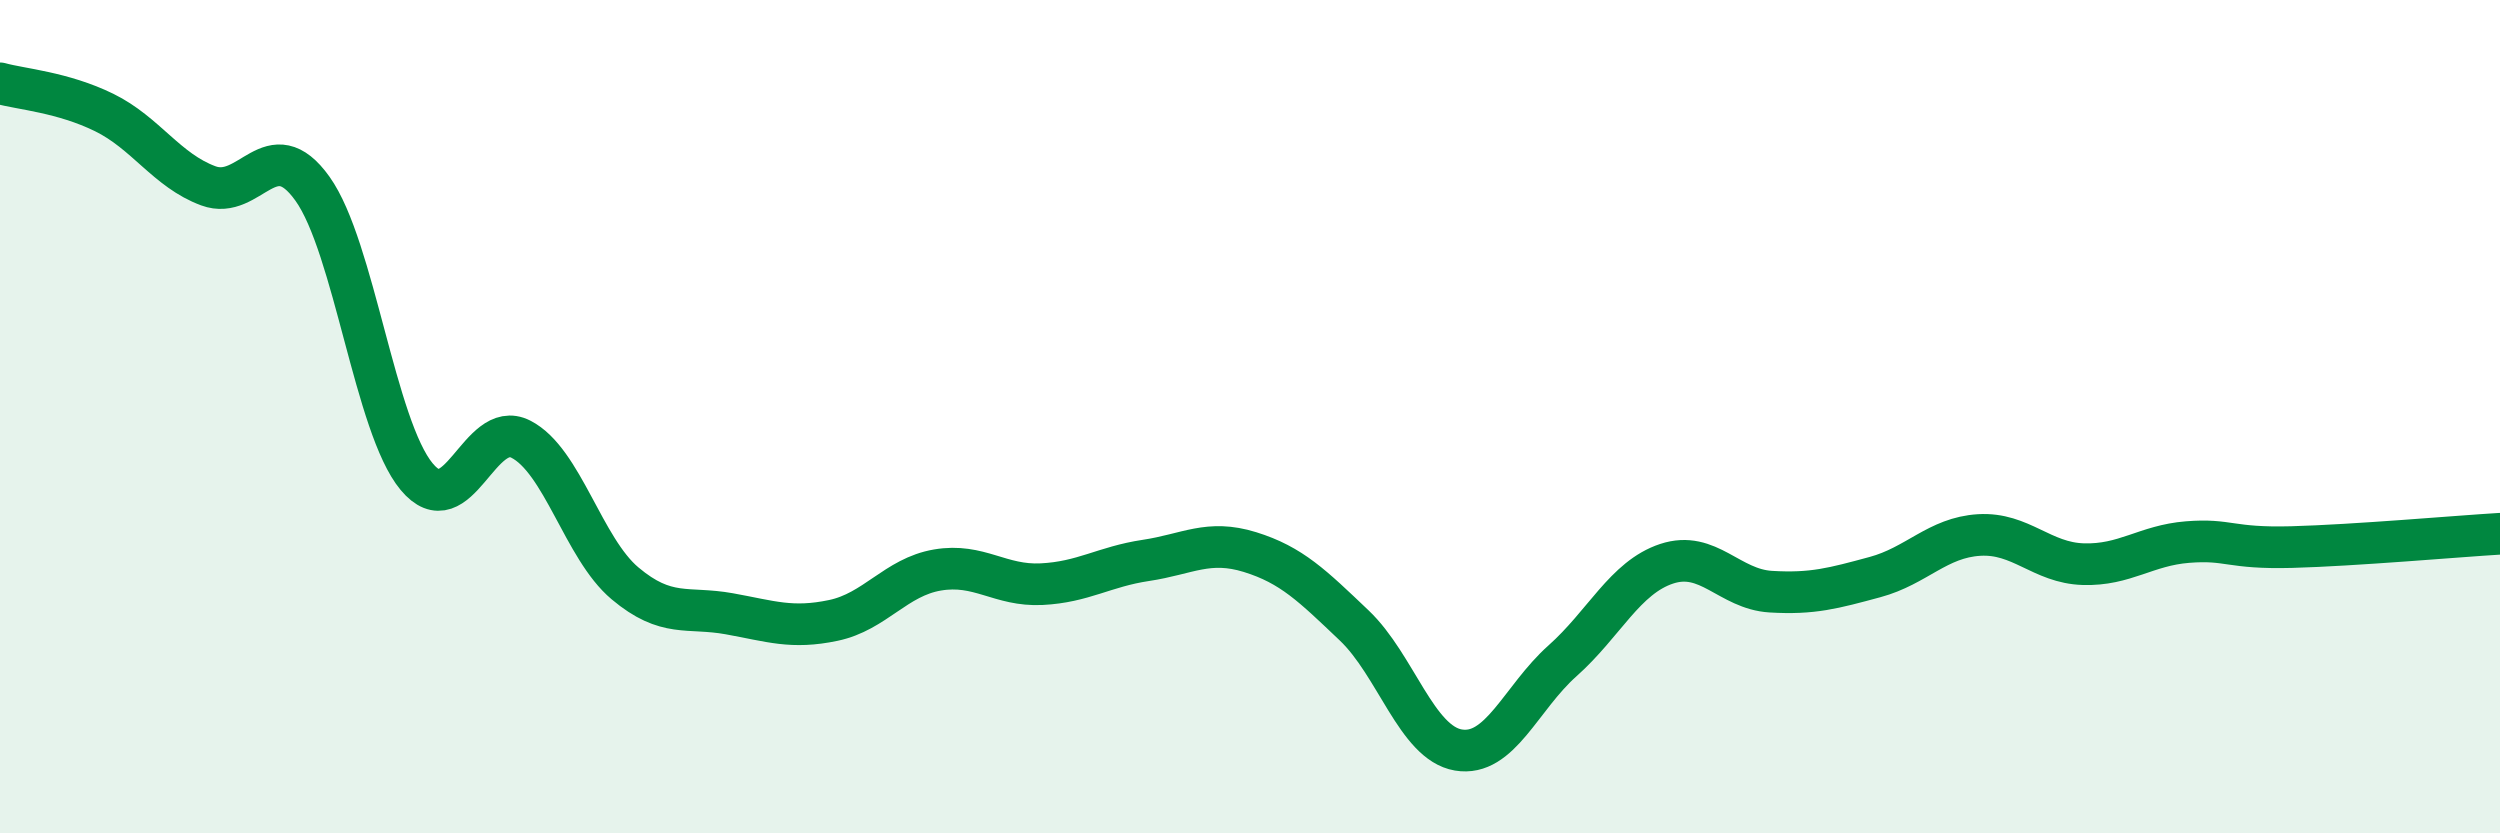 
    <svg width="60" height="20" viewBox="0 0 60 20" xmlns="http://www.w3.org/2000/svg">
      <path
        d="M 0,2 C 0.5,2.14 1.5,2.21 2.5,2.7 C 3.5,3.19 4,4.09 5,4.46 C 6,4.83 6.5,3.13 7.5,4.53 C 8.5,5.93 9,10.24 10,11.44 C 11,12.64 11.5,10.03 12.5,10.54 C 13.5,11.05 14,13.16 15,14 C 16,14.84 16.5,14.55 17.5,14.73 C 18.5,14.91 19,15.1 20,14.89 C 21,14.68 21.5,13.85 22.5,13.68 C 23.5,13.51 24,14.07 25,14.02 C 26,13.97 26.5,13.6 27.5,13.45 C 28.5,13.3 29,12.94 30,13.25 C 31,13.56 31.5,14.06 32.5,15.01 C 33.5,15.96 34,17.83 35,18 C 36,18.17 36.5,16.75 37.5,15.86 C 38.5,14.97 39,13.86 40,13.53 C 41,13.2 41.5,14.14 42.5,14.2 C 43.5,14.26 44,14.12 45,13.85 C 46,13.58 46.5,12.9 47.5,12.84 C 48.5,12.78 49,13.51 50,13.54 C 51,13.57 51.5,13.09 52.5,13.01 C 53.5,12.93 53.5,13.17 55,13.13 C 56.5,13.09 59,12.87 60,12.81L60 20L0 20Z"
        fill="#008740"
        opacity="0.1"
        stroke-linecap="round"
        stroke-linejoin="round"
      />
      <path
        d="M 0,2 C 0.5,2.14 1.5,2.21 2.5,2.7 C 3.5,3.19 4,4.09 5,4.46 C 6,4.83 6.5,3.13 7.5,4.53 C 8.5,5.93 9,10.24 10,11.44 C 11,12.64 11.5,10.03 12.5,10.54 C 13.5,11.05 14,13.16 15,14 C 16,14.84 16.5,14.55 17.5,14.73 C 18.5,14.91 19,15.1 20,14.89 C 21,14.68 21.5,13.85 22.5,13.68 C 23.5,13.51 24,14.07 25,14.02 C 26,13.97 26.5,13.6 27.5,13.45 C 28.5,13.3 29,12.94 30,13.25 C 31,13.56 31.5,14.06 32.5,15.01 C 33.5,15.96 34,17.83 35,18 C 36,18.17 36.5,16.75 37.5,15.86 C 38.5,14.97 39,13.86 40,13.53 C 41,13.2 41.5,14.14 42.5,14.2 C 43.5,14.26 44,14.12 45,13.85 C 46,13.58 46.5,12.9 47.5,12.84 C 48.5,12.78 49,13.51 50,13.54 C 51,13.57 51.5,13.09 52.5,13.01 C 53.5,12.93 53.5,13.17 55,13.13 C 56.5,13.09 59,12.87 60,12.81"
        stroke="#008740"
        stroke-width="1"
        fill="none"
        stroke-linecap="round"
        stroke-linejoin="round"
      />
    </svg>
  